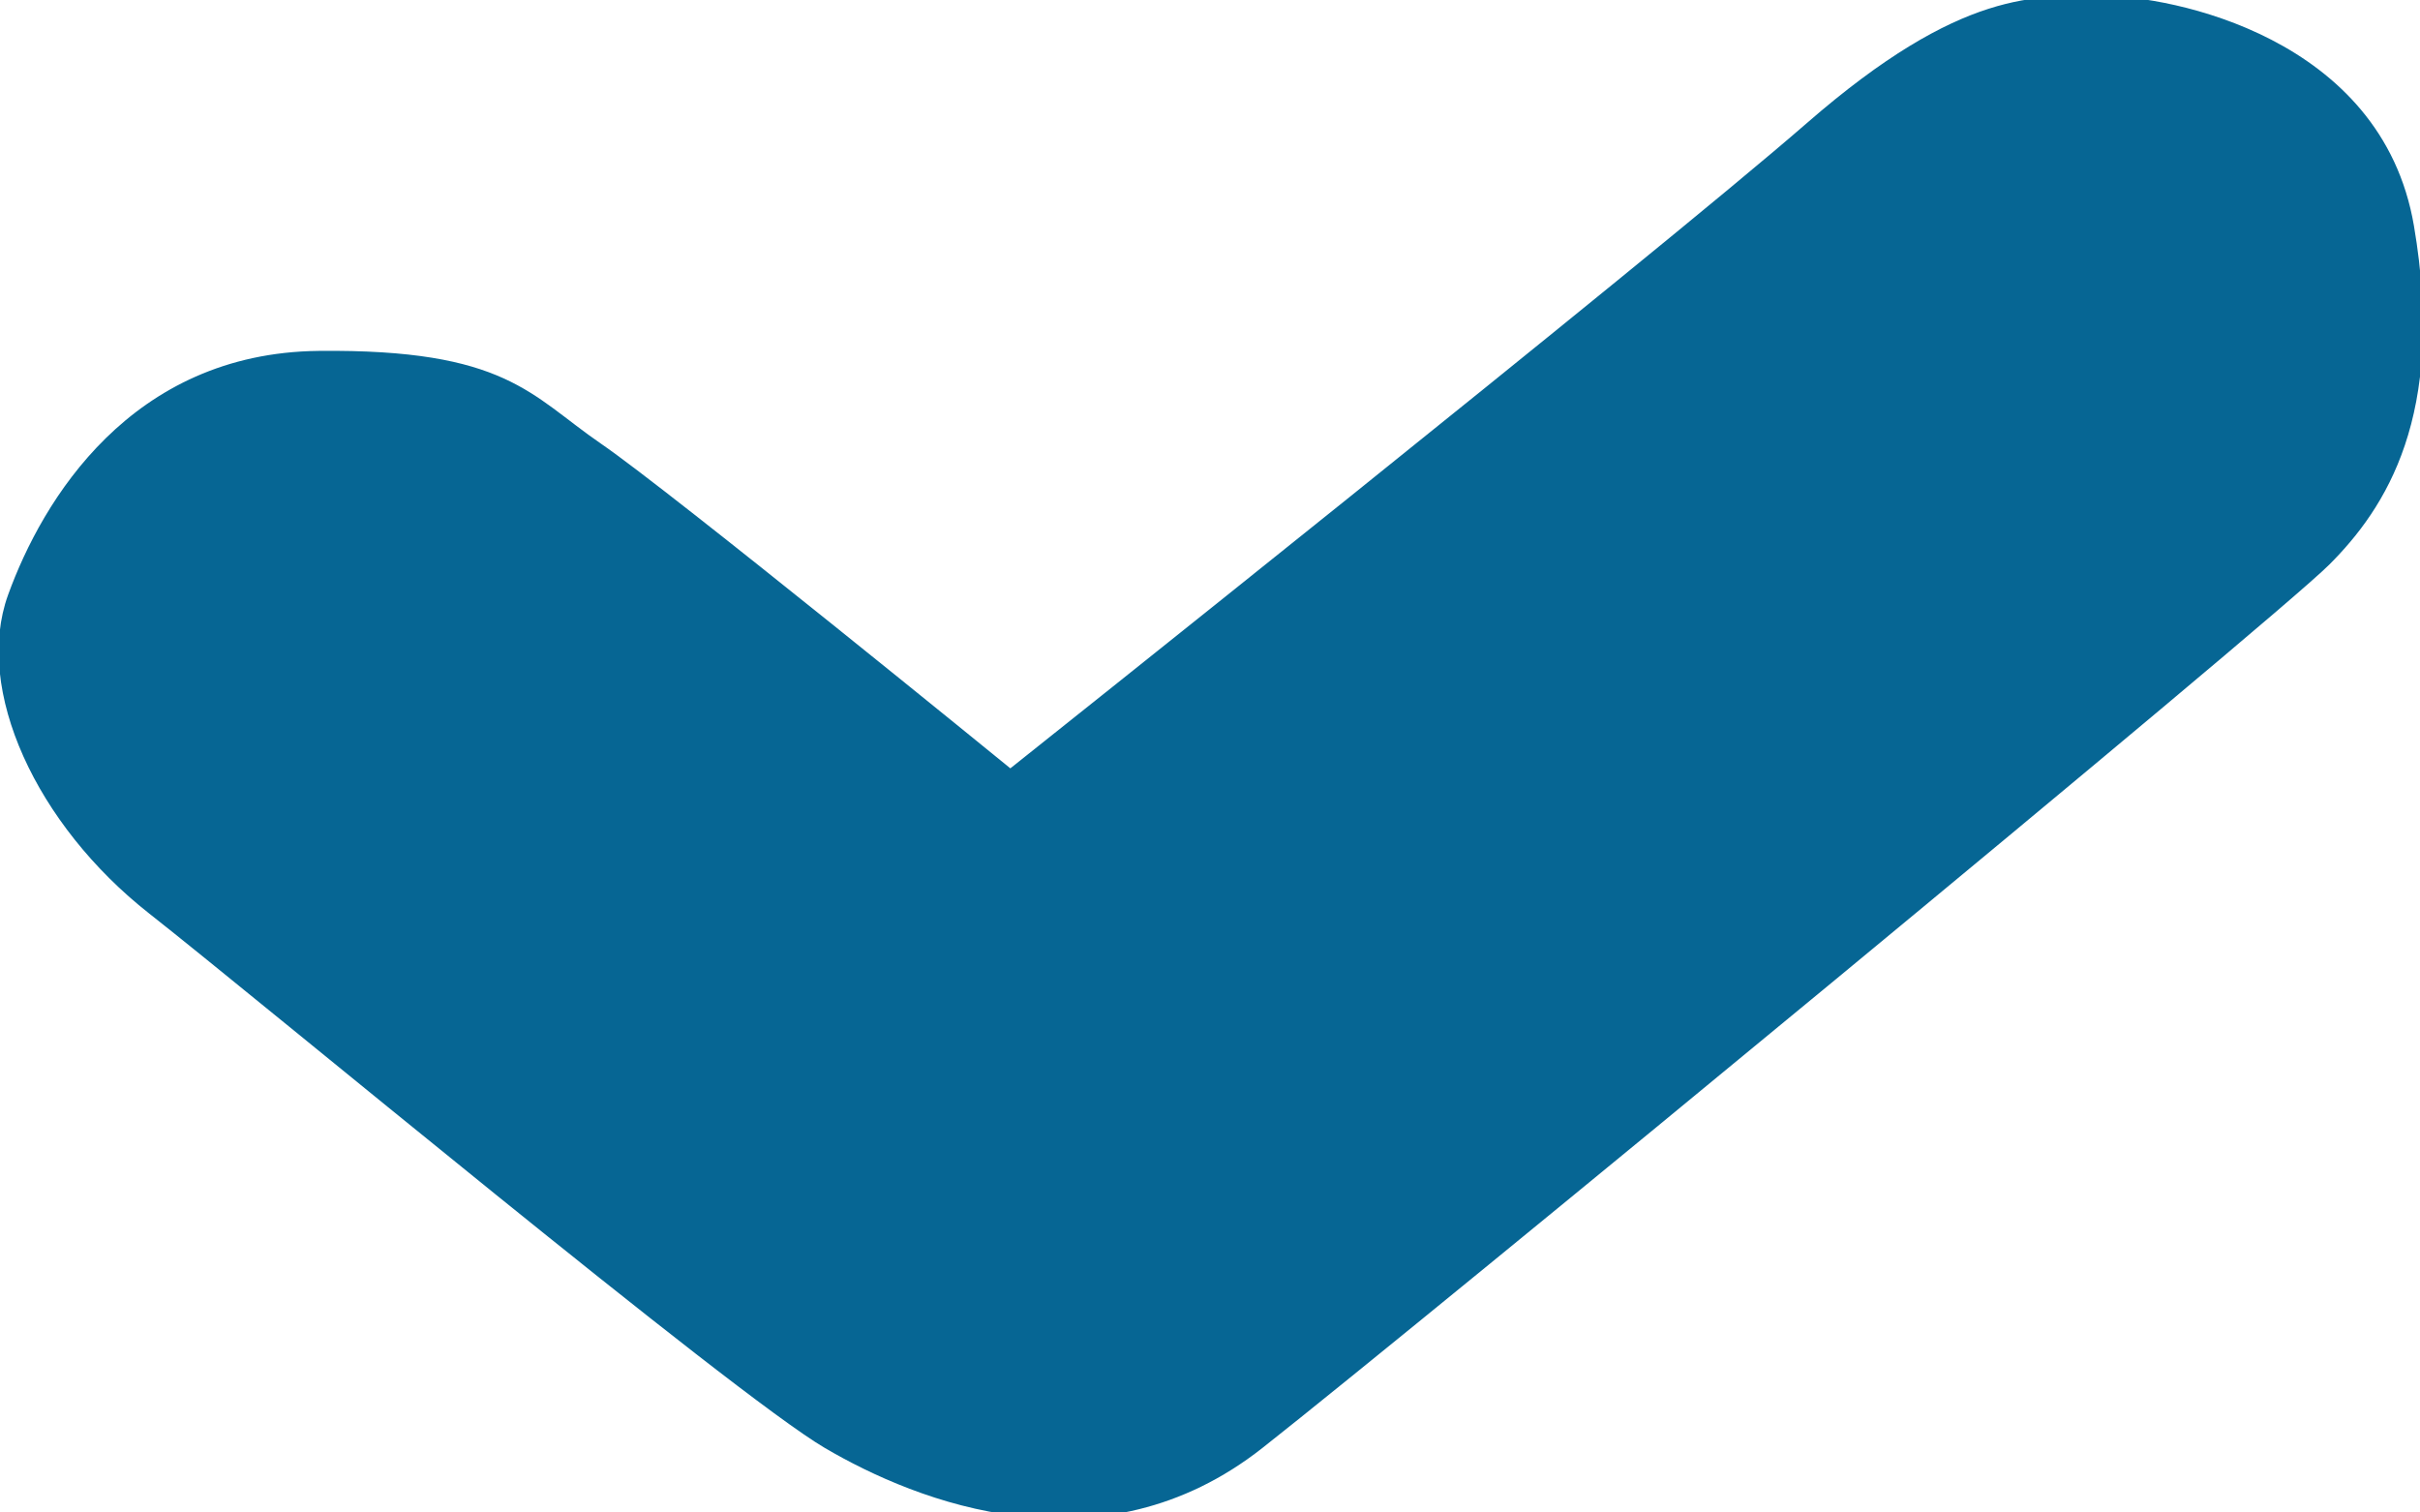 <?xml version="1.0" encoding="utf-8"?>
<!-- Generator: Adobe Illustrator 23.1.0, SVG Export Plug-In . SVG Version: 6.00 Build 0)  -->
<svg version="1.1" id="Layer_1" xmlns="http://www.w3.org/2000/svg" xmlns:xlink="http://www.w3.org/1999/xlink" x="0px" y="0px"
	 width="120px" height="75px" viewBox="0 0 120 75" style="enable-background:new 0 0 120 75;" xml:space="preserve">
<style type="text/css">
	.st0{fill:#066694;}
</style>
<path class="st0" d="M50.1,38.1c0,0-16.8-13.7-20.3-16.1s-4.7-4.7-14-4.6S2.1,24.8,0.4,29.5s1.4,11.4,7,15.8s28.9,23.8,33.5,26.5
	s13.7,6.3,21.7,0s50.1-41,52.9-43.8c2.8-2.8,5.8-7.4,4.2-16.8S107.6-0.2,104.3-0.2c-3.3,0-7-0.4-14.7,6.3S50.1,38.1,50.1,38.1z"/>
</svg>
